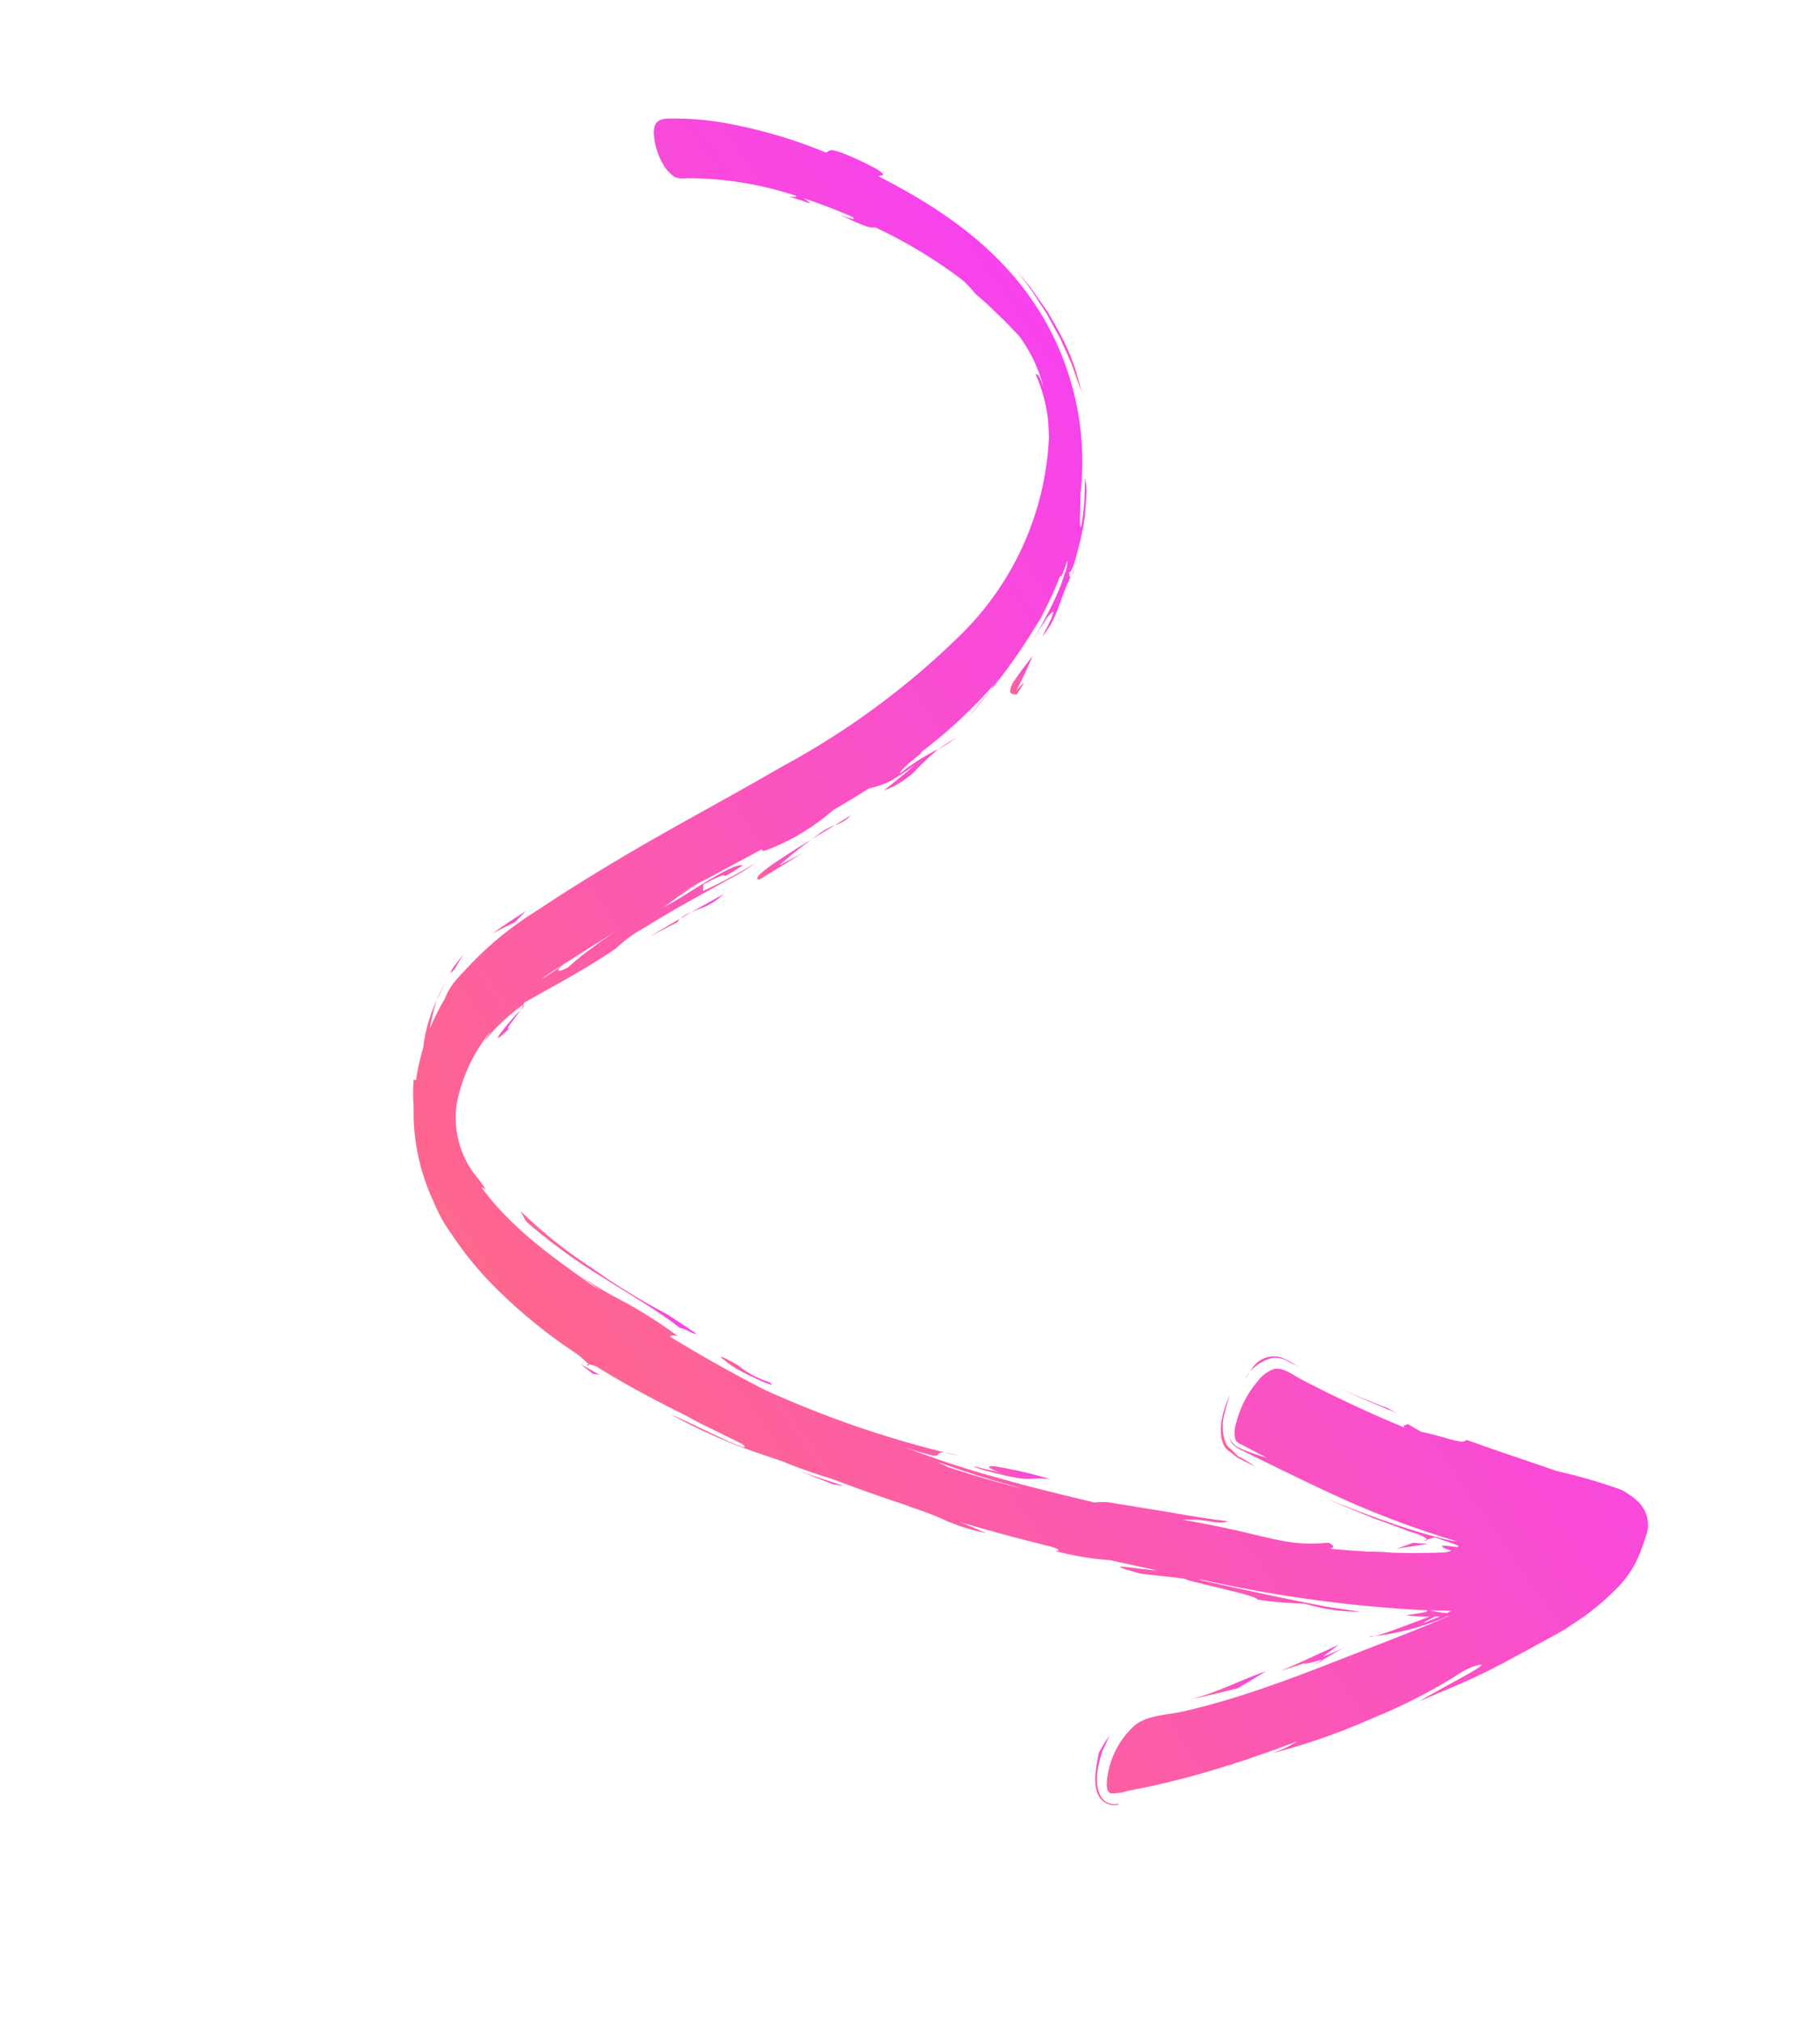 <svg xmlns="http://www.w3.org/2000/svg" xmlns:xlink="http://www.w3.org/1999/xlink" width="115.144" height="127.905" viewBox="0 0 115.144 127.905">
  <defs>
    <linearGradient id="linear-gradient" x1="0.5" x2="0.5" y2="1" gradientUnits="objectBoundingBox">
      <stop offset="0" stop-color="#fe678d"/>
      <stop offset="1" stop-color="#f742ed"/>
    </linearGradient>
    <clipPath id="clip-path">
      <rect id="Rectangle_1956" data-name="Rectangle 1956" width="111.184" height="63.894" fill="url(#linear-gradient)"/>
    </clipPath>
  </defs>
  <g id="Group_12523" data-name="Group 12523" transform="matrix(-0.559, -0.829, 0.829, -0.559, 62.174, 127.905)">
    <g id="Group_12516" data-name="Group 12516" clip-path="url(#clip-path)">
      <path id="Path_25646" data-name="Path 25646" d="M.083.347C.251.971.462,1.591.65,2.211.456,1.444.193.694,0,0,0,0,.035.139.083.347s-.048-.208,0,0" transform="translate(68.961 45.419)" fill="url(#linear-gradient)"/>
      <path id="Path_25647" data-name="Path 25647" d="M0,0A3.057,3.057,0,0,0,.284.515C.2.351.1.17,0,0" transform="translate(72.727 55.779)" fill="url(#linear-gradient)"/>
      <path id="Path_25648" data-name="Path 25648" d="M.034.213.1,0C-.015.153-.021.211.034.213" transform="translate(9.561 40.168)" fill="url(#linear-gradient)"/>
      <path id="Path_25649" data-name="Path 25649" d="M0,0,.01.114C.067.611.049.418,0,0" transform="translate(68.761 42.092)" fill="url(#linear-gradient)"/>
      <path id="Path_25650" data-name="Path 25650" d="M73.009,55.769c-.2.158.567.97.672,1.1a18.118,18.118,0,0,0,1.539,1.609c.382.335.8.653,1.216.968a3.4,3.4,0,0,0,.926.516l-.4-.279a13.944,13.944,0,0,1-2.014-1.637c.026-.1.52.265.554.289.275.2.552.391.826.585.137.1.272.2.394.28a18.065,18.065,0,0,0,11.274,4.29c4.662.1,8.823-1.639,12.51-3.676.017.081-.071.163-.09.243-.049.185.528-.085.567-.1a20.093,20.093,0,0,0,1.808-1.069,5.213,5.213,0,0,0,.65-.506c.184-.179.14-.265.158-.478a30.857,30.857,0,0,0,5.343-4.483,18.4,18.4,0,0,0,2-2.554c.356-.555.383-.93-.282-1.344a4.271,4.271,0,0,0-1.93-.583,2.362,2.362,0,0,0-.9.1c-.39.14-.506.426-.686.708a21.752,21.752,0,0,1-4.756,5.055c-.076-.011-.016-.137.234-.418-.315.254-.547.44-.714.576-.035.024-.408.262-.378.316a4.27,4.27,0,0,0,.5-.189c-.872.678-1.791,1.321-2.737,1.923-.165.027-.378.07.591-.6-1.715,1-1.841,1.2-1.937,1.422a30.408,30.408,0,0,1-5.911,2.735,7.935,7.935,0,0,1-1.158.179c-.857.262-1.567.381-2.129.509s-.992.172-1.322.244l-.277.043a9.317,9.317,0,0,1-3.527-.526c.151.038.294.072.413.095.332.077.54.034.5-.059a9.938,9.938,0,0,1-2.856-.985c-.155-.085-.3-.177-.446-.263l-.438-.27a18.69,18.69,0,0,1-7.27-11.732,49.747,49.747,0,0,1-.576-13.875c.265-3.989.7-7.971.923-11.961.113-1.989.185-3.98.194-5.971a21.2,21.2,0,0,0-.575-5.91v0c-.067-.39-.162-.7-.23-.961a4.094,4.094,0,0,0-.567-1.166,14.056,14.056,0,0,0-1.035-1.833,11.878,11.878,0,0,1,1.269,1.392,9.879,9.879,0,0,0-2.04-2.423,14.206,14.206,0,0,0-1.4-1.48c-.065-.115.086-.065.062-.15a10.223,10.223,0,0,0-1.4-.941A13.316,13.316,0,0,0,62.5.213,10.949,10.949,0,0,0,59.636.005,21.783,21.783,0,0,0,56.18.33a32.824,32.824,0,0,0-6.731,1.991,6.733,6.733,0,0,1-1,.261,2.232,2.232,0,0,1-.424.348c-1.933.863-3.769,1.846-5.568,2.868-.286.151-.588.308-.889.466-1.378.784-2.754,1.57-2.754,1.57-.247.072-.309.029-.114-.123a12.53,12.53,0,0,1,1.208-.78c.994-.606,2.039-1.171,3-1.809a37.578,37.578,0,0,0-3.8,2.259C38.214,8,37.37,8.662,36.516,9.308c-.95.63-1.838,1.3-2.7,2Q31.66,12.829,29.6,14.432c.071-.069.147-.135.217-.2a20,20,0,0,1-2.231,1.585,12.434,12.434,0,0,0-2.07,1.669c.407-.274.938-.6,1.51-.991q-2.3,1.9-4.447,3.851c-.429.356-.649.478-.443.122a18.8,18.8,0,0,0-2.412,2.548c-.725.694-1.458,1.392-2.188,2.094.735-.987,2.714-2.943.383-.956L16.15,26.24a3.731,3.731,0,0,0-.667.547c-.408.362-.807.731-1.213,1.1s-.807.736-1.226,1.09c-.033.028-.56.461-.594.363a27.661,27.661,0,0,0-1.9,2.355,12.273,12.273,0,0,0-2.4,2.637c.559-.607,1.025-1.115,1.422-1.551,1.942-1.96,3.959-3.877,5.977-5.791a.722.722,0,0,1-.135.184A84.686,84.686,0,0,0,5.9,37.841c-.306.239.38-1,.435-1.217a10.028,10.028,0,0,0-.878,1.167c.251-1.033.66-2.892.921-3.585a16.22,16.22,0,0,0-1.539,4.565c-.009.019-.02.036-.031.055.433-2.367,1-4.718,1.523-7.071.519-2.316,1.049-4.632,1.737-6.922.34-1.138.72-2.268,1.156-3.385.379-.968,1.065-1.97.955-3a5.363,5.363,0,0,0-1.942-3.416c-.17-.138-.557-.432-.789-.2A2.989,2.989,0,0,0,7,15.774c-.177.409-.351.822-.517,1.235-.673,1.671-1.241,3.366-1.746,5.076-.021.036-.039.052-.051.038q0,.085-.012.185c-.4,1.362-.749,2.737-1.073,4.113a7.173,7.173,0,0,1,.254-1.728A41.094,41.094,0,0,0,2.148,31.2a34.248,34.248,0,0,0-.743,6.45c-.026.174-.053.348-.075.52-.636,2.319,0-2.43.05-3.941-.271,1.506-.61,3.013-.812,4.527C.36,40.3.245,41.858.088,43.407a16.931,16.931,0,0,0,.23,5.185A6.4,6.4,0,0,0,1.4,51.137l.289.4.147.2.2.249a2,2,0,0,0,1.912.825l.192-.027.189-.052a2.378,2.378,0,0,0,.369-.12c.121-.05.243-.1.362-.15s.246-.129.321-.174a33.855,33.855,0,0,0,3.186-2.66l.42-.319c1.479-1.118,2.95-2.245,4.448-3.349-.157-.376.817-.9,2.02-2.087l1.011-.49c-.352.172.14-.323-.22-.222q2.961-1.962,6.162-3.7c.555-.3,1.355-.543,1.543-1.094A2.145,2.145,0,0,0,23.9,37.13a6.5,6.5,0,0,0-1.461-2.662,1.724,1.724,0,0,0-.831-.605c-.218-.049-.388.094-.556.184q-.756.4-1.5.811c.4-.333.817-.644,1.253-.95l.334-.191a1.081,1.081,0,0,1,1.212.132,1.547,1.547,0,0,0-.817-.313,2.088,2.088,0,0,0-.753.3c-2.177,1.252-4.375,2.489-6.484,3.813a57.806,57.806,0,0,0-5.88,4.25,7.3,7.3,0,0,1,.918-.889q.913-.808,1.9-1.563c1.277-.979,2.6-1.907,3.944-2.83-.878.56-1.737,1.143-2.6,1.721-.629.459-1.255.921-1.9,1.37-.2.143-.78.681-1.094.667l-.133.466c-.743.574-1.126.851-1.3.951a.339.339,0,0,1-.045-.076c.246-.309,1.018-1.074.344-.694l-.311.242a3.762,3.762,0,0,1,.125-.375q.9-1.455,1.9-2.849a12.846,12.846,0,0,0,.854-1.153c.5-.655,1.008-1.3,1.538-1.94-.154.33.038.327.352.153,1.4-2.572,2.462-2.772,6.361-6.841a6.944,6.944,0,0,1-.74,1.028c-.286.339-.888.865-.924,1.288,1-1.193,2.134-2.314,3.206-3.468.54-.577,1.095-1.145,1.619-1.73a3.952,3.952,0,0,0,.861-1.131c1.506-1.379,3-2.759,4.583-4.085a59.02,59.02,0,0,1,5.053-3.928,13.125,13.125,0,0,0-1.117.9c-.141.125-.566.418-.457.6.174.3-.645.889-.834,1.064a65.267,65.267,0,0,1,10.4-7.9c1.982-1.092,4.018-2.113,6.087-3.059.058.058-.009.179-.227.42A28.727,28.727,0,0,0,50.85,6.456a21.865,21.865,0,0,1,3.925-1.651c-1,.325-1.97.691-2.948,1.045.242-.1.457-.2.663-.289C55.3,4.5,58.36,3.33,61.546,3.227c-.024.014-.053.026-.081.038-.2.089-.408.133.494.105a5.962,5.962,0,0,1,4.914,1.611,10.423,10.423,0,0,1,2.508,4.266c-.1-.253-.21-.5-.327-.746,0,0,.064.2.162.507a10.881,10.881,0,0,1,.233,1.138,9.431,9.431,0,0,1,.161,1.671c-.007.036-.019,0-.03.018a.7.7,0,0,0,.111.147c-.177,2.247-.42,4.5-.4,6.753a8.483,8.483,0,0,1,.077,2.244c-.039,1.036-.1,2.073-.186,3.108-.083,1.018-.177,2.034-.26,3.051a11.437,11.437,0,0,0-.086,1.9,32.176,32.176,0,0,1,.387-3.705l.331.255c-.278,2.682-.345.15-.4,2.731.531-.422.41-3.707.6-5.581a20.5,20.5,0,0,1,.007,2.806q.121-1.1.222-2.209-.112,1.372-.255,2.743c.014-.177.024-.354.033-.533-.144,1.465-.285,2.928-.44,4.391-.064-.152-.14-.1-.251.384a13.915,13.915,0,0,0-.209,4.711q-.092,1.329-.13,2.653a5.066,5.066,0,0,0-.365,1.353,14.744,14.744,0,0,0-.018,1.922c-.108-.865-.182-1.728-.255-2.593a5.938,5.938,0,0,0-.108,2.2,16.69,16.69,0,0,1,.351,2.122,11.846,11.846,0,0,0,.077-2.817c.154-.222.295,1.437.357,2.228-.012-.168-.012-.339-.012-.508.009.04.021.072.033.108A30.745,30.745,0,0,0,69.868,48.3a.071.071,0,0,1,0,.019c-.065-.163-.11-.571-.259-.685a36.788,36.788,0,0,0,1.978,5.044l-.046-.031c.052.082.1.155.15.23a22.754,22.754,0,0,0,1.457,2.383c-.178-.131-.134.023.519.872a1.875,1.875,0,0,1-.592-.609A9.336,9.336,0,0,1,72.33,54.5c-.472-.746-.878-1.5-1.271-2.278-.113-.266-.223-.536-.334-.8.172.45.358.9.537,1.346a2.247,2.247,0,0,1,.234.731c.025.227-.281-.11-.924-1.387a4.922,4.922,0,0,0,.786,1.645c.458.669.972,1.331,1.37,2.022-.091-.26.279.117.282-.01-.063.048,0,.127,0,0M28.182,19.6c-.583.49-1.159.973-1.643,1.381q1.77-1.6,3.766-3.148c.205-.117.477-.285.827-.513-1,.748-1.993,1.5-2.951,2.28-.583.49.359-.292,0,0M4.657,39.646v0m.014-.02c0-.005,0-.01,0-.016h0V39.6a.066.066,0,0,1,0,.014s.007,0,.01,0a.137.137,0,0,1-.008.012c0-.005,0-.005,0,0m.317-.471c.012-.108.024-.22.042-.335a5.173,5.173,0,0,1,.726-.774c-.263.368-.518.736-.768,1.109.012-.108.249-.373,0,0M5.4,37c-.067.491-.11.842-.134,1.085-.055.082-.11.168-.162.245.069-.375.158-.8.3-1.331-.067.491-.138.527,0,0M70.328,13.715q.008.823-.017,1.647a9.29,9.29,0,0,1,.017-1.647m-.158,3.963a18.524,18.524,0,0,0-.18-2.137c.107-.891.259-.689.321-.14-.038,1.339-.082,2.68-.115,4.022,0-.581,0-1.164-.026-1.745-.03-.767.026.555,0,0" transform="translate(0 0)" fill="url(#linear-gradient)"/>
      <path id="Path_25651" data-name="Path 25651" d="M.018,1.332C.041.791.049.362.033,0A8.422,8.422,0,0,0,.018,1.332" transform="translate(68.295 42.68)" fill="url(#linear-gradient)"/>
      <path id="Path_25652" data-name="Path 25652" d="M.012,0a.663.663,0,0,0,0,.272A2.283,2.283,0,0,0,.012,0" transform="translate(4.673 21.85)" fill="url(#linear-gradient)"/>
      <path id="Path_25653" data-name="Path 25653" d="M.15.292A1.606,1.606,0,0,1,0,0C.059.28.108.392.15.292" transform="translate(69.432 11.543)" fill="url(#linear-gradient)"/>
      <path id="Path_25654" data-name="Path 25654" d="M.115.953c.069-.392.3.575.565,1.21C.5,1.126-.291-1.356.115.953" transform="translate(68.752 9.38)" fill="url(#linear-gradient)"/>
      <path id="Path_25655" data-name="Path 25655" d="M2.551.873c.189.181.357.365.517.55L3.3,1.7a1.458,1.458,0,0,1,.212.337c.141.22.273.421.395.647A3.552,3.552,0,0,0,3.629,2L3.423,1.56C2.821.953,1.32-.722.222.351A.868.868,0,0,0,.046.609C.035.631-.016.727,0,.762A.083.083,0,0,0,.07.694C.094.646.12.6.146.552.789-.37,1.968.325,2.551.873c.189.181-.194-.183,0,0" transform="translate(6.613 14.077)" fill="url(#linear-gradient)"/>
      <path id="Path_25656" data-name="Path 25656" d="M1.225,0C.826.978.46,1.96.107,2.948.06,3.643.031,4.336,0,5.031.451,3.351.609,1.652,1.225,0" transform="translate(8.381 22.236)" fill="url(#linear-gradient)"/>
      <path id="Path_25657" data-name="Path 25657" d="M.032.708.082,0c-.1.646-.1.787-.05.708" transform="translate(6.942 29.942)" fill="url(#linear-gradient)"/>
      <path id="Path_25658" data-name="Path 25658" d="M.658,2c.162-1,.356-2,.356-2L.581,1.506c-.12.005-.389.974-.476,1.107L0,4.143a9.223,9.223,0,0,1,.268-1.38L.325,4S.492,3,.658,2s-.166,1,0,0" transform="translate(6.869 28.036)" fill="url(#linear-gradient)"/>
      <path id="Path_25659" data-name="Path 25659" d="M0,.267A2.59,2.59,0,0,1,.163.007C.129-.029.072.076,0,.267" transform="translate(6.381 33.94)" fill="url(#linear-gradient)"/>
      <path id="Path_25660" data-name="Path 25660" d="M2.046.193C1.506.54.987.908.465,1.271L0,1.78C.774,1.179,1.53.566,2.345,0l-.3.193" transform="translate(33.028 9.901)" fill="url(#linear-gradient)"/>
      <path id="Path_25661" data-name="Path 25661" d="M.1,0C-.029.085-.026.119.071.112.109.062.123.021.1,0" transform="translate(48.373 2.471)" fill="url(#linear-gradient)"/>
      <path id="Path_25662" data-name="Path 25662" d="M0,0C.171.311.342.576.528.99A4.757,4.757,0,0,0,0,0" transform="translate(72.924 7.512)" fill="url(#linear-gradient)"/>
      <path id="Path_25663" data-name="Path 25663" d="M0,.623Q.623.308,1.251,0L.285.31Z" transform="translate(47.51 2.162)" fill="url(#linear-gradient)"/>
      <path id="Path_25664" data-name="Path 25664" d="M.079.392c.174.313.316.636.468.954L.287.592C.092-.051-.118-.247.079.392" transform="translate(73.856 9.213)" fill="url(#linear-gradient)"/>
      <path id="Path_25665" data-name="Path 25665" d="M.184,0S.177.1.169.254c-.046.453-.1.9-.169,1.351l.193.983C.212,1.726.243.863.184,0" transform="translate(74.243 12.742)" fill="url(#linear-gradient)"/>
      <path id="Path_25666" data-name="Path 25666" d="M6.575,1.087l.562-.01A4.213,4.213,0,0,0,7.7,1.044c.376-.035.756-.071,1.14-.1-.7.027-1.447.106-2.224.067C6.229,1,5.835,1,5.438.99L4.258.88,3.665.828,1.973.529C1.614.45,1.276.347.942.263S.284.108,0,0A10.116,10.116,0,0,0,1.055.38,8.151,8.151,0,0,0,2.132.687a14.812,14.812,0,0,0,2.209.337l1.113.082c.372-.006.746-.015,1.12-.02" transform="translate(81.908 62.787)" fill="url(#linear-gradient)"/>
      <path id="Path_25667" data-name="Path 25667" d="M1.47,2.472C1.278,1.879,1.088,1.27.839.691a1.391,1.391,0,0,0-.4-.645C.234-.106.115.157,0,.249c.263.566.553,1.36.21.093,0,0,.289.543.6,1.076L1.47,2.472" transform="translate(68.424 48.478)" fill="url(#linear-gradient)"/>
      <path id="Path_25668" data-name="Path 25668" d="M.137.058,0,3.273.179,1.616A25,25,0,0,1,.4,4.257C.5,1.868.561-.394.137.058" transform="translate(67.689 28.615)" fill="url(#linear-gradient)"/>
      <path id="Path_25669" data-name="Path 25669" d="M.063,1.187C.074.827.092.423.111,0A2.111,2.111,0,0,0,.063,1.187" transform="translate(67.902 34.58)" fill="url(#linear-gradient)"/>
      <path id="Path_25670" data-name="Path 25670" d="M.093.43C.084.261.077.146.072,0,.046.579.02,1.16,0,1.709A4.235,4.235,0,0,0,.093.43c-.009-.169.033.679,0,0" transform="translate(68.013 32.871)" fill="url(#linear-gradient)"/>
      <path id="Path_25671" data-name="Path 25671" d="M.232,2.075c.247.424,0,1.112-.062,1.553a4.338,4.338,0,0,0-.1,1.855C.233,3.657.372,1.829.464,0,.391.691.324,1.384.232,2.075" transform="translate(68.257 20.816)" fill="url(#linear-gradient)"/>
      <path id="Path_25672" data-name="Path 25672" d="M12.283.029C12.094.014,11.9,0,11.9,0A35.028,35.028,0,0,0,6.18,2.082C4.412,2.838,2.691,3.715.825,4.319c.135-.022-.193.2-.21.208C.5,4.6.012,4.833,0,4.957c0-.007.7-.274.739-.295.316-.13.749-.313,1.334-.557A40.93,40.93,0,0,1,7.218,1.77a29.3,29.3,0,0,1,5.445-1.7s-.188-.026-.38-.039.192.014,0,0" transform="translate(46.232 4.366)" fill="url(#linear-gradient)"/>
      <path id="Path_25673" data-name="Path 25673" d="M.37,0A2.589,2.589,0,0,0,0,.117C.117.083.245.041.37,0" transform="translate(46.688 8.684)" fill="url(#linear-gradient)"/>
      <path id="Path_25674" data-name="Path 25674" d="M2.2.623C2.328.569,3.319.1,3.247.005A6.749,6.749,0,0,0,2.139.391C.792,1.08-.553,1.972.233,1.656A6.028,6.028,0,0,1,2.2.623c.262-.112-.259.115,0,0" transform="translate(40.894 9.769)" fill="url(#linear-gradient)"/>
      <path id="Path_25675" data-name="Path 25675" d="M2.067,1.216C2.938.46,4.14-.615,2.811.441.182,2.733,1.125,2.3,0,3.592A27.2,27.2,0,0,0,2.379,1.416c.139-.154.463-.422.456-.621,0-.105-.729.393-.769.421.872-.756.891-.671,0,0" transform="translate(26.063 19.169)" fill="url(#linear-gradient)"/>
      <path id="Path_25676" data-name="Path 25676" d="M.84,0,0,1.786l.577-.736Z" transform="translate(9.339 38.472)" fill="url(#linear-gradient)"/>
      <path id="Path_25677" data-name="Path 25677" d="M.336.761.5.691A4.475,4.475,0,0,0,1.146.359L1.77.244A.674.674,0,0,1,1.934.189,1.051,1.051,0,0,1,2.4.21a2.964,2.964,0,0,1,1.463.94,10.262,10.262,0,0,1,.8.954A6.427,6.427,0,0,0,3.533.687C3.143.335,2.355-.205,1.705.08c-.2.066-.392.131-.59.186L0,.894.225.8Z" transform="translate(19.492 33.047)" fill="url(#linear-gradient)"/>
      <path id="Path_25678" data-name="Path 25678" d="M0,3.292.33,3.14l.165-.078.087-.041A.387.387,0,0,0,.7,2.943,1.612,1.612,0,0,0,1.578.882C1.455.59,1.337.3,1.227,0a2.845,2.845,0,0,1,.158,2.22,1.547,1.547,0,0,1-.708.695Z" transform="translate(23.211 36.449)" fill="url(#linear-gradient)"/>
      <path id="Path_25679" data-name="Path 25679" d="M2.213.9,3.578,0C2.366.765,1.166,1.53,0,2.334a5.021,5.021,0,0,1,.876-.51c.435-.316.888-.617,1.337-.921.683-.451-.335.228,0,0" transform="translate(16.968 41.157)" fill="url(#linear-gradient)"/>
    </g>
  </g>
</svg>
